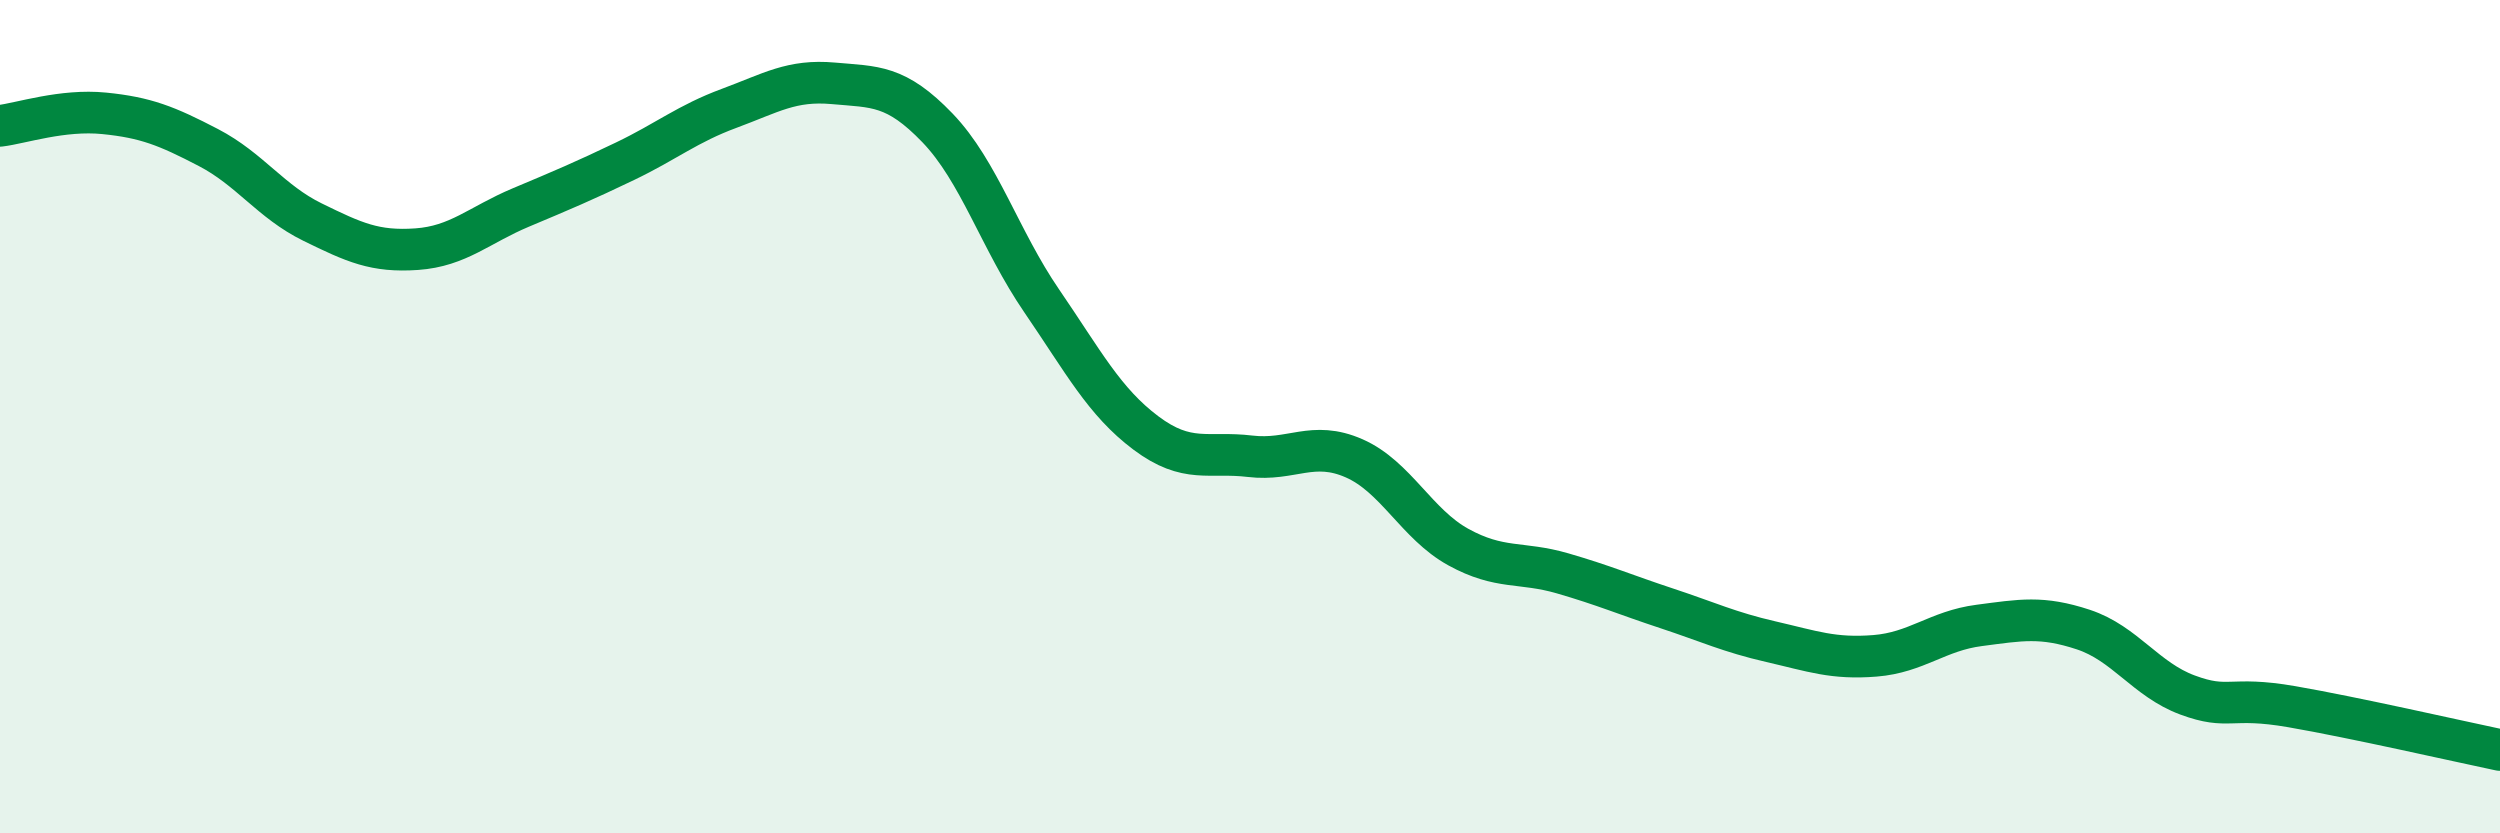 
    <svg width="60" height="20" viewBox="0 0 60 20" xmlns="http://www.w3.org/2000/svg">
      <path
        d="M 0,3.02 C 0.5,2.96 1.5,2.62 2.5,2.72 C 3.5,2.82 4,3.02 5,3.54 C 6,4.06 6.5,4.84 7.5,5.33 C 8.5,5.82 9,6.05 10,5.98 C 11,5.91 11.5,5.4 12.5,4.98 C 13.5,4.56 14,4.35 15,3.87 C 16,3.39 16.5,2.97 17.5,2.6 C 18.5,2.23 19,1.91 20,2 C 21,2.09 21.5,2.03 22.5,3.07 C 23.5,4.11 24,5.76 25,7.22 C 26,8.68 26.5,9.64 27.5,10.39 C 28.5,11.14 29,10.83 30,10.95 C 31,11.07 31.5,10.56 32.5,11 C 33.5,11.44 34,12.58 35,13.13 C 36,13.68 36.5,13.47 37.5,13.76 C 38.5,14.05 39,14.27 40,14.6 C 41,14.93 41.5,15.17 42.5,15.4 C 43.5,15.63 44,15.82 45,15.74 C 46,15.66 46.5,15.14 47.5,15.01 C 48.5,14.88 49,14.78 50,15.11 C 51,15.44 51.5,16.31 52.5,16.68 C 53.5,17.05 53.5,16.7 55,16.96 C 56.5,17.22 59,17.79 60,18L60 20L0 20Z"
        fill="#008740"
        opacity="0.1"
        stroke-linecap="round"
        stroke-linejoin="round"
      />
      <path
        d="M 0,3.02 C 0.5,2.96 1.5,2.62 2.5,2.72 C 3.5,2.82 4,3.02 5,3.54 C 6,4.06 6.5,4.84 7.5,5.33 C 8.5,5.82 9,6.05 10,5.98 C 11,5.91 11.5,5.4 12.5,4.98 C 13.5,4.56 14,4.35 15,3.87 C 16,3.39 16.5,2.97 17.5,2.6 C 18.5,2.23 19,1.91 20,2 C 21,2.09 21.5,2.03 22.5,3.07 C 23.5,4.11 24,5.76 25,7.22 C 26,8.68 26.5,9.64 27.5,10.39 C 28.5,11.14 29,10.83 30,10.95 C 31,11.07 31.5,10.56 32.5,11 C 33.5,11.44 34,12.58 35,13.13 C 36,13.68 36.5,13.47 37.5,13.76 C 38.5,14.05 39,14.27 40,14.6 C 41,14.93 41.5,15.17 42.5,15.4 C 43.5,15.63 44,15.82 45,15.74 C 46,15.66 46.5,15.14 47.5,15.01 C 48.5,14.88 49,14.78 50,15.11 C 51,15.44 51.5,16.31 52.5,16.68 C 53.5,17.05 53.5,16.7 55,16.96 C 56.5,17.22 59,17.79 60,18"
        stroke="#008740"
        stroke-width="1"
        fill="none"
        stroke-linecap="round"
        stroke-linejoin="round"
      />
    </svg>
  